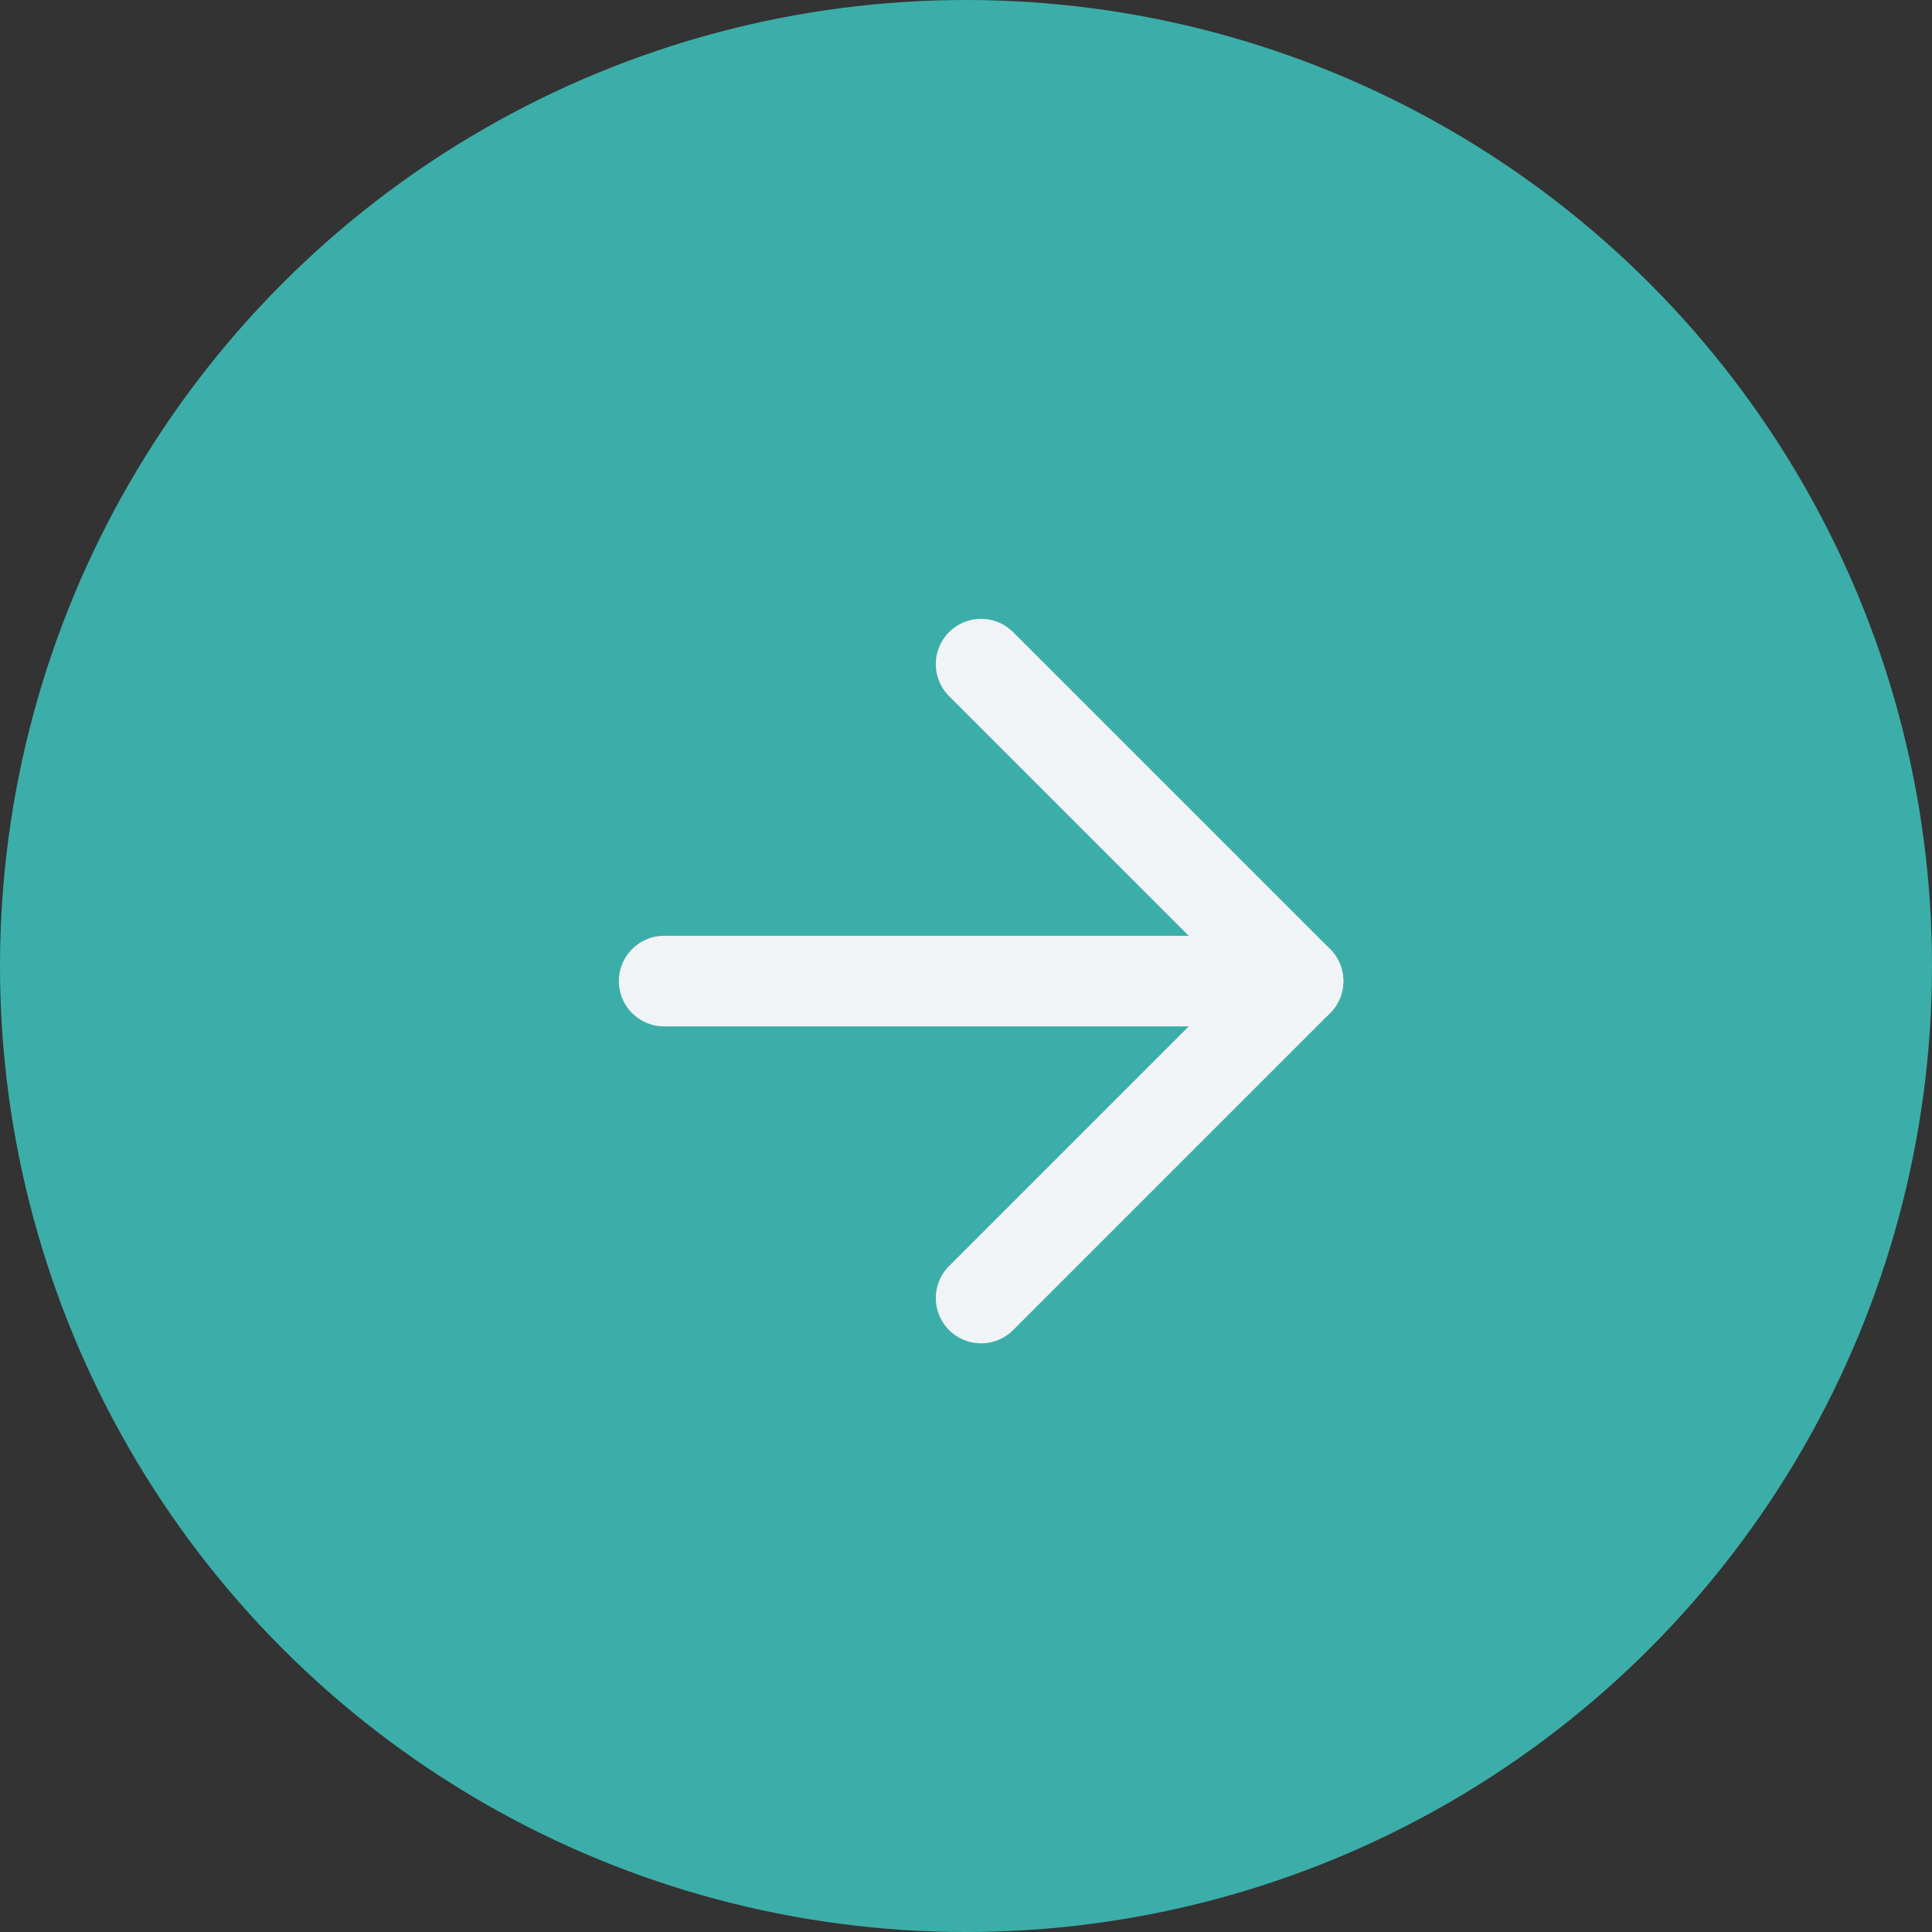 <svg id="arrow-right-teal-icon" xmlns="http://www.w3.org/2000/svg" width="64" height="64" viewBox="0 0 64 64">
  <rect x="0" y="0" width="64" height="64" fill="#333333" stroke="none"/>
  <circle id="Ellipse_98" data-name="Ellipse 98" cx="32" cy="32" r="32" fill="#3caea9"/>
  <g id="Icon_feather-arrow-down" data-name="Icon feather-arrow-down" transform="translate(43 22) rotate(90)">
    <path id="Path_18779" data-name="Path 18779" d="M0,21V0" transform="translate(10.5)" fill="none" stroke="#f1f4f6" stroke-linecap="round" stroke-linejoin="round" stroke-width="3"/>
    <path id="Path_18780" data-name="Path 18780" d="M21,10.5,10.5,0,0,10.5" transform="translate(0 0)" fill="none" stroke="#f1f4f6" stroke-linecap="round" stroke-linejoin="round" stroke-width="3"/>
  </g>
</svg>
